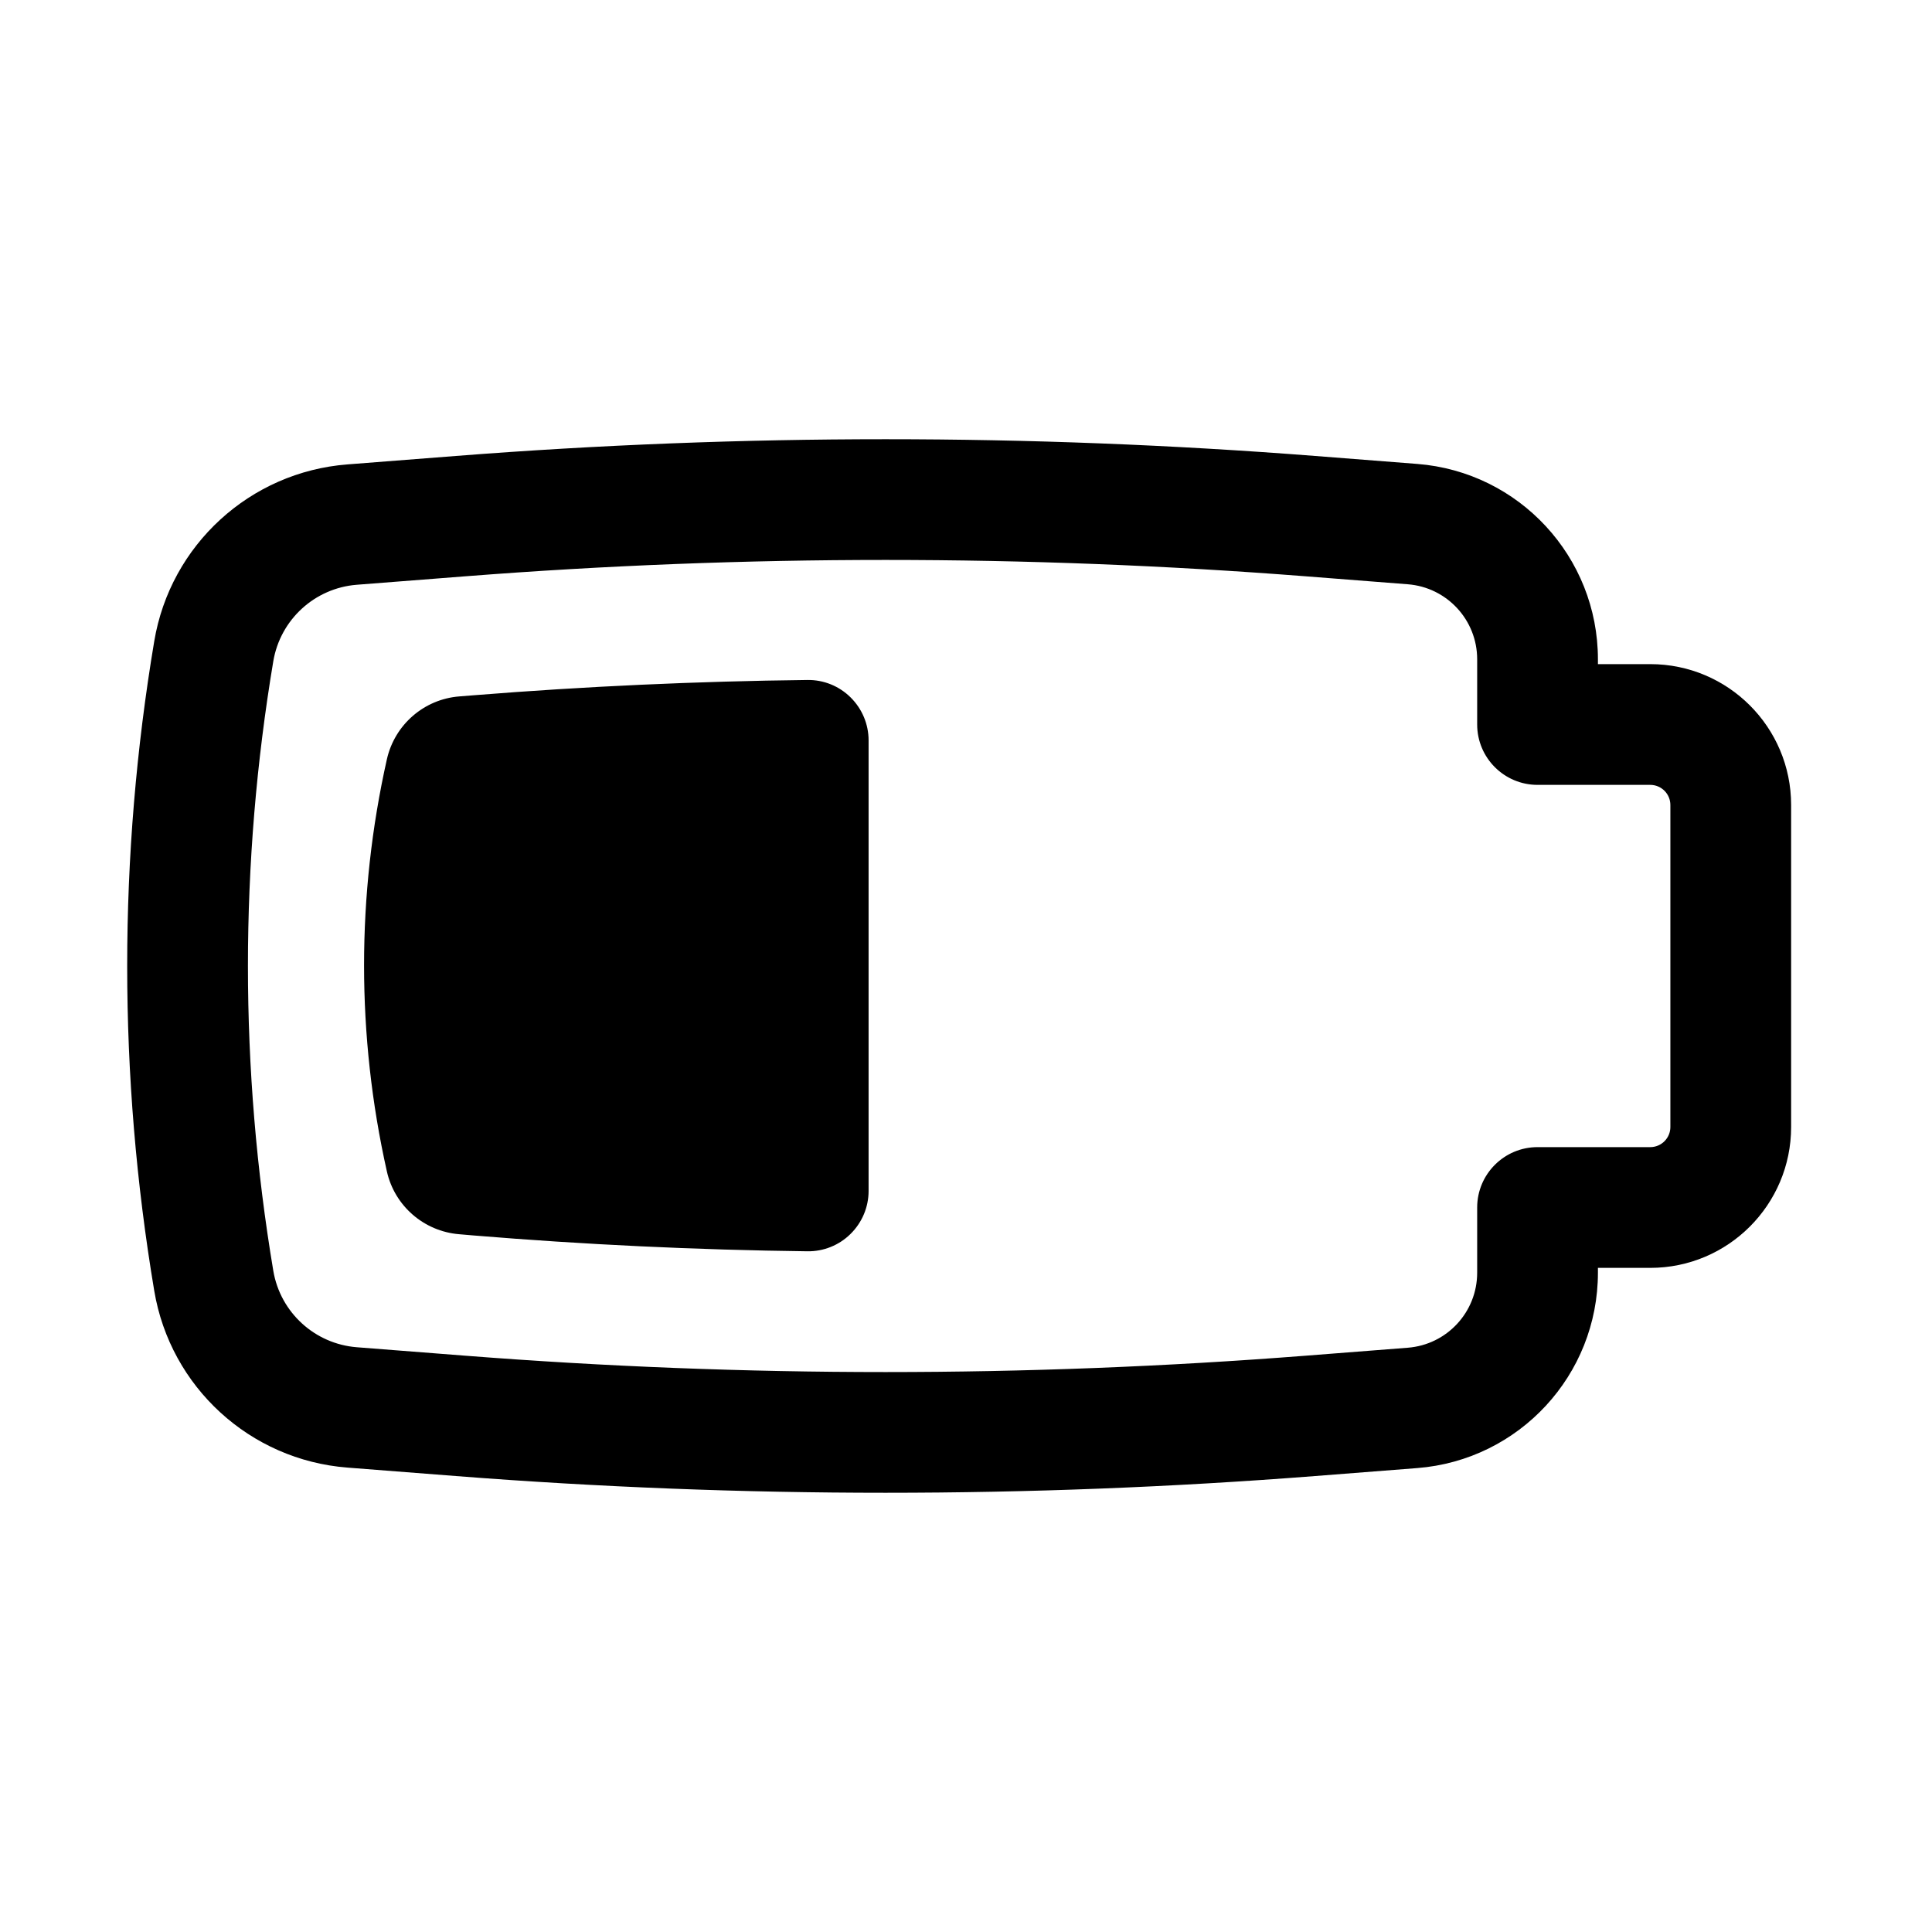 <?xml version="1.0" encoding="utf-8"?><!-- Uploaded to: SVG Repo, www.svgrepo.com, Generator: SVG Repo Mixer Tools -->
<svg width="800px" height="800px" viewBox="0 0 24 24" fill="none" xmlns="http://www.w3.org/2000/svg">
<path d="M10.79 9.197C10.79 8.996 10.709 8.804 10.566 8.663C10.424 8.522 10.231 8.444 10.03 8.447C8.651 8.463 7.272 8.526 5.895 8.636L5.707 8.651C5.268 8.685 4.903 9.002 4.806 9.432C4.428 11.117 4.428 12.866 4.806 14.552C4.902 14.98 5.266 15.296 5.704 15.332L5.878 15.347C7.26 15.461 8.645 15.527 10.03 15.544C10.23 15.547 10.424 15.469 10.566 15.328C10.709 15.187 10.79 14.995 10.79 14.795V9.197Z" fill="#000000"/>
<path fill-rule="evenodd" clip-rule="evenodd" d="M22.25 14V10C22.25 9.033 21.466 8.25 20.5 8.25H19.85V8.19C19.85 6.919 18.872 5.862 17.605 5.763L16.336 5.664C12.784 5.387 9.216 5.387 5.664 5.664L4.316 5.769C3.106 5.863 2.116 6.769 1.916 7.966C1.468 10.637 1.468 13.363 1.916 16.034C2.116 17.231 3.106 18.137 4.316 18.231L5.664 18.336C9.216 18.613 12.784 18.613 16.336 18.336L17.605 18.237C18.872 18.138 19.85 17.081 19.85 15.81V15.75H20.5C21.466 15.75 22.25 14.966 22.25 14ZM20.75 10V14C20.75 14.138 20.638 14.25 20.5 14.25L19.1 14.25C18.686 14.25 18.35 14.586 18.35 15V15.81C18.35 16.298 17.975 16.704 17.488 16.742L16.22 16.841C12.745 17.112 9.255 17.112 5.78 16.841L4.433 16.736C3.91 16.695 3.482 16.303 3.395 15.786C2.975 13.28 2.975 10.72 3.395 8.214C3.482 7.697 3.91 7.305 4.433 7.264L5.78 7.159C9.255 6.888 12.745 6.888 16.22 7.159L17.488 7.258C17.975 7.296 18.35 7.702 18.35 8.19V9C18.35 9.414 18.686 9.75 19.1 9.75H20.5C20.638 9.75 20.75 9.862 20.75 10Z" fill="#000000"/>
</svg>